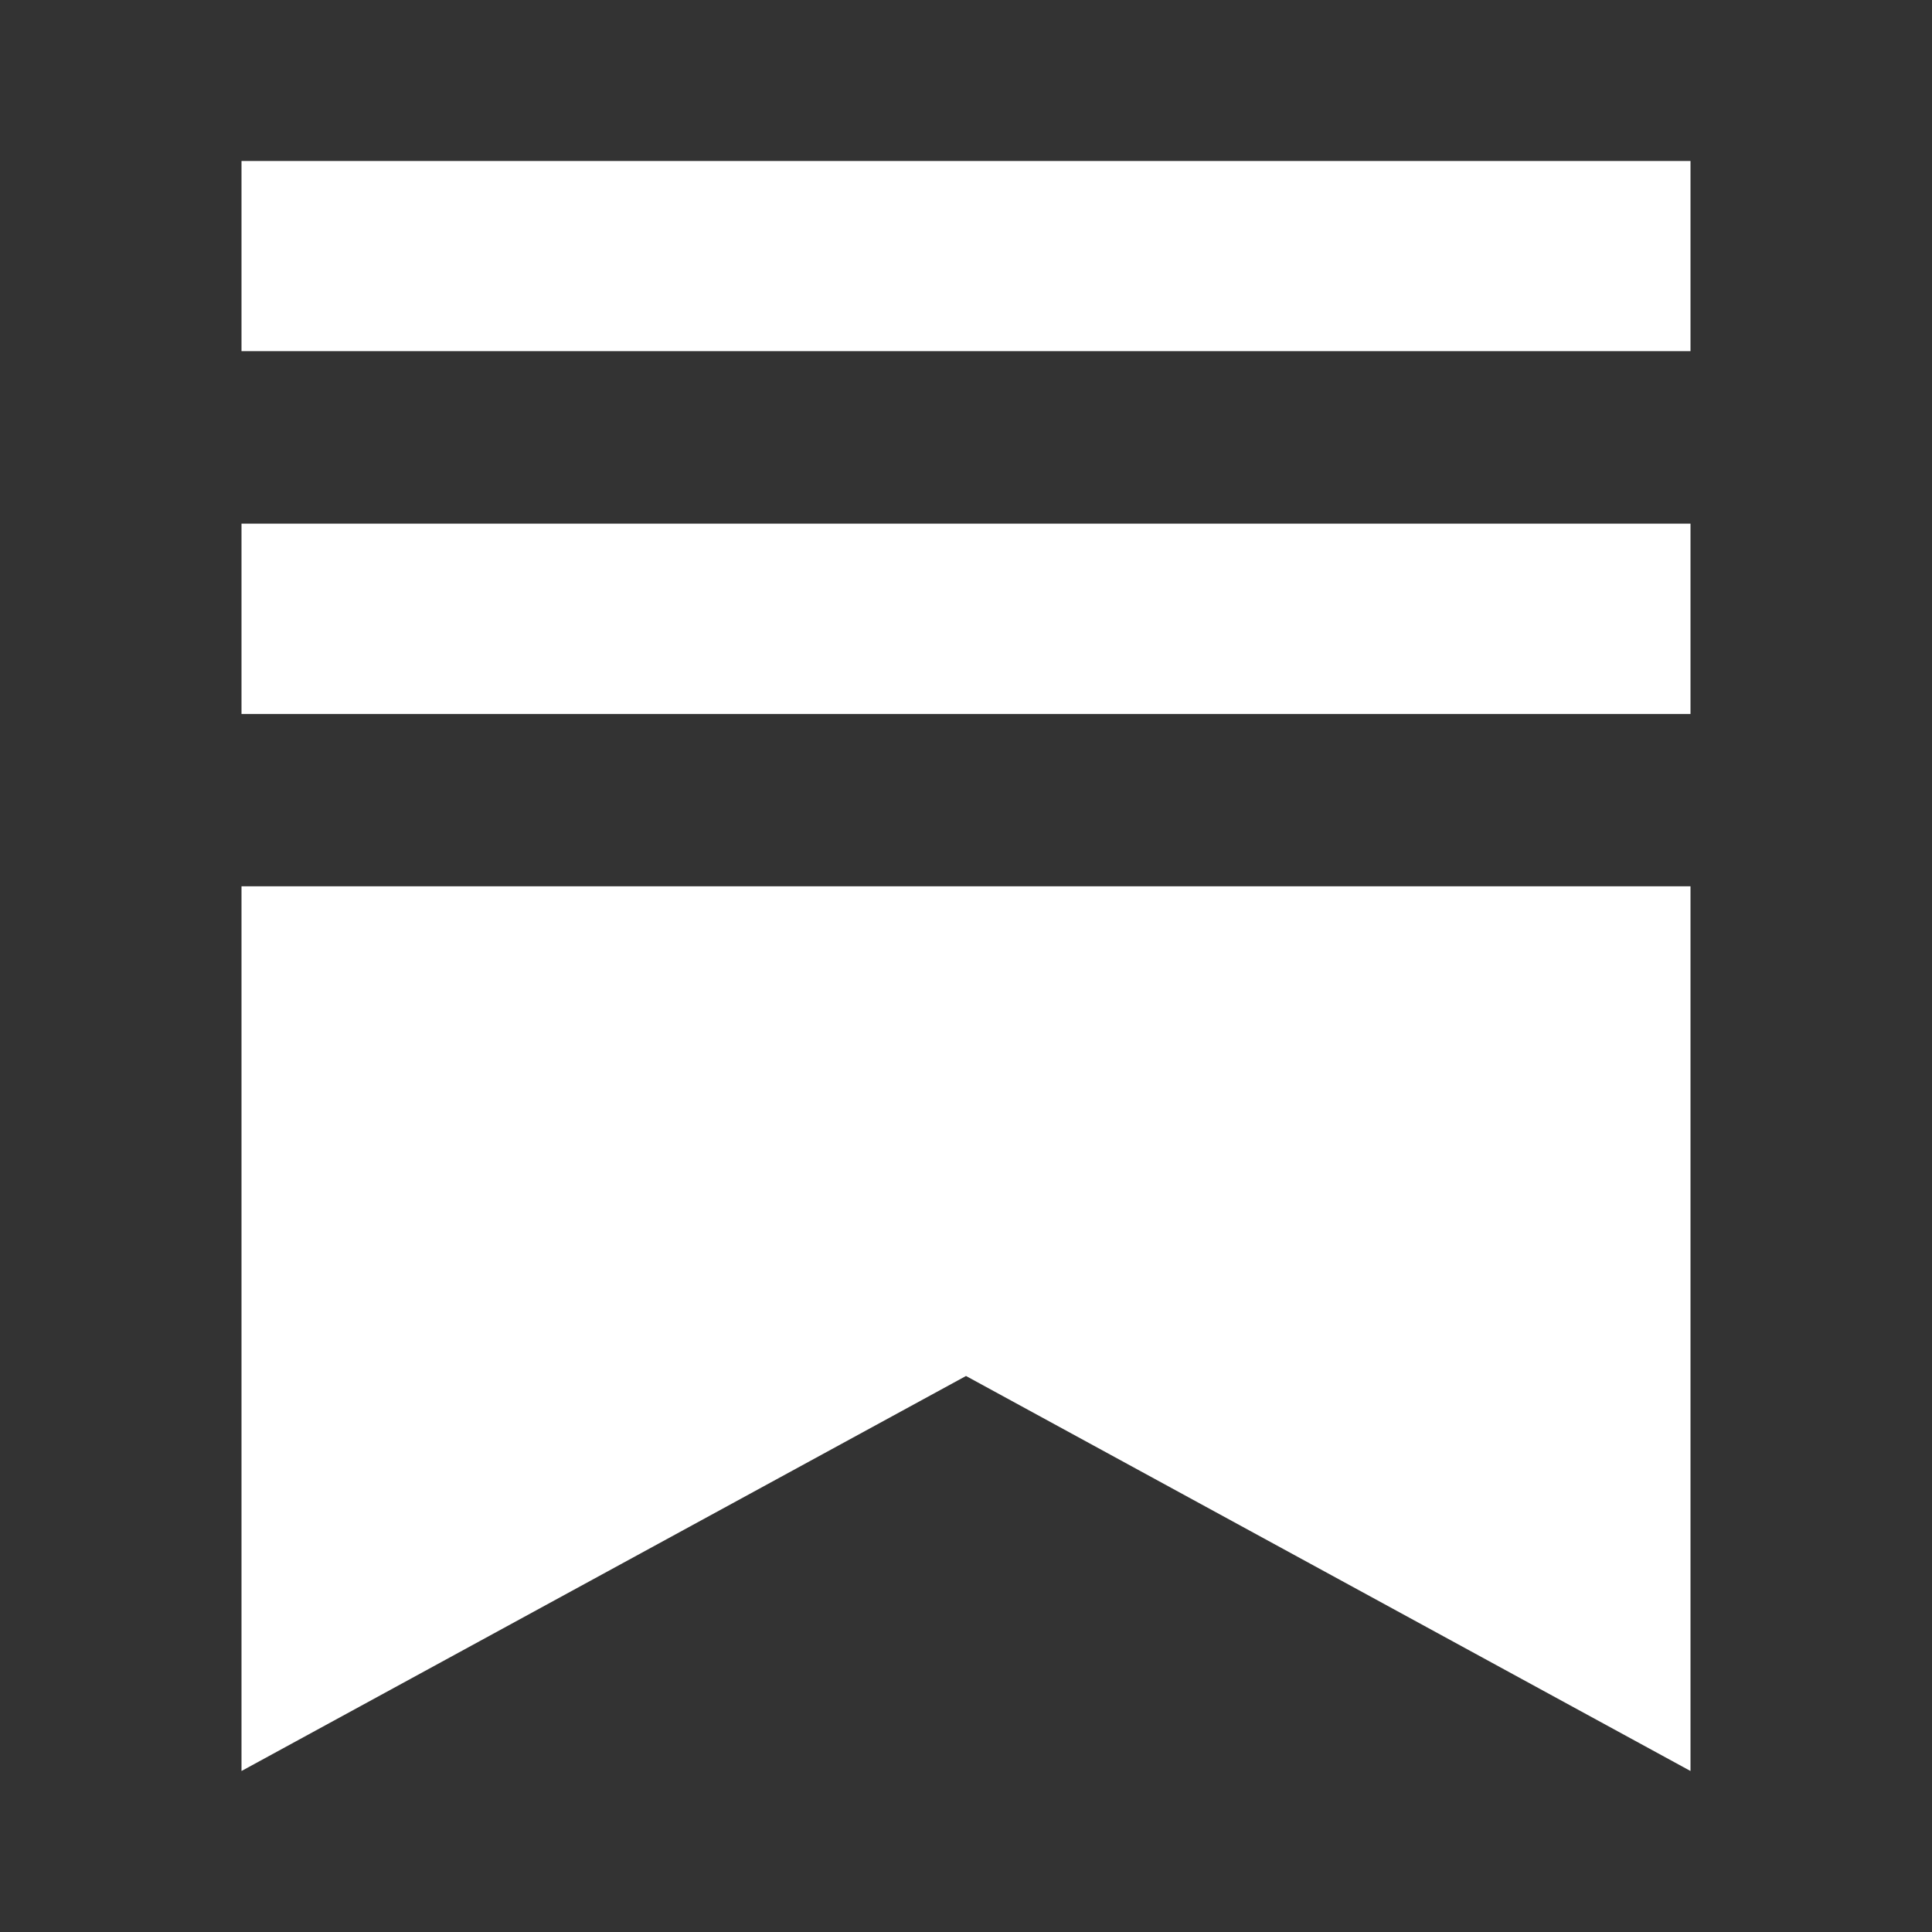 <svg width="24" height="24" viewBox="0 0 24 24" fill="none" xmlns="http://www.w3.org/2000/svg">
<rect x="0" y="0" width="24" height="24" fill="#333333" stroke="none"/>
<path d="M21 6.505H3V8.869H21V6.505ZM3 11.01V22L12 17.093L21 22V11.01H3ZM21 2H3V4.362H21V2Z" fill="white"/>
</svg>
